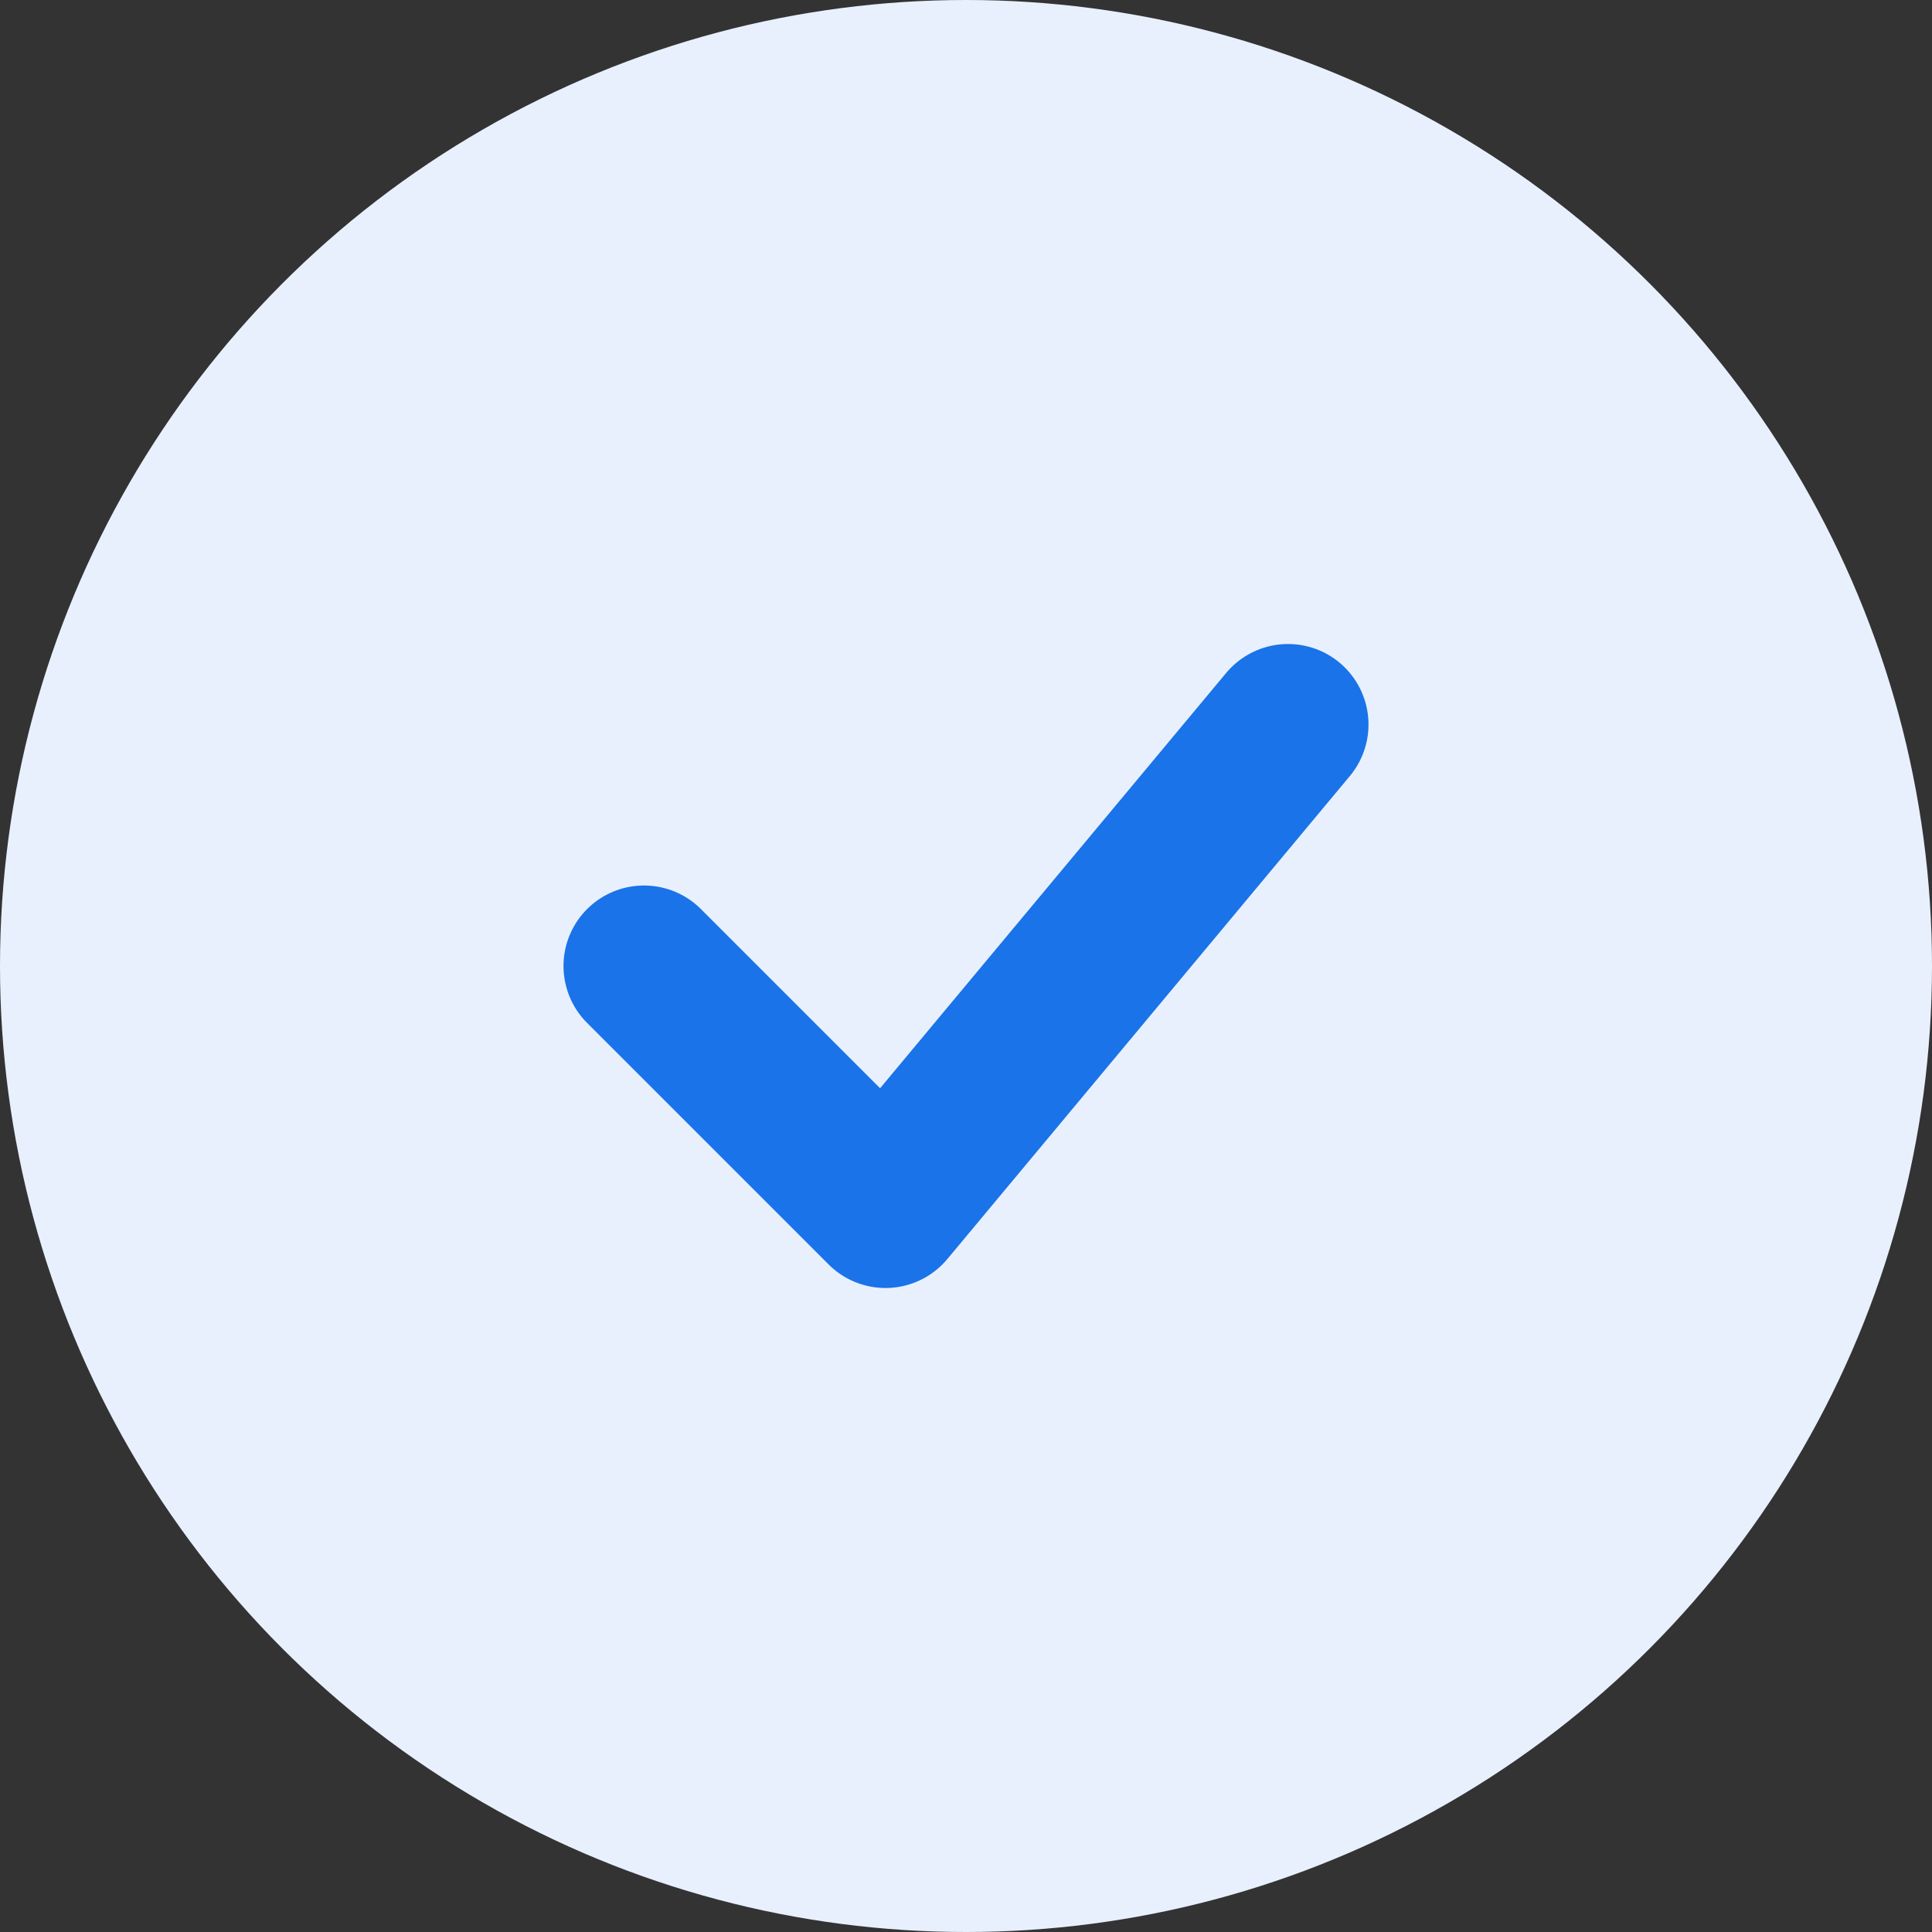 <?xml version="1.0" encoding="UTF-8"?>
<svg width="24" height="24" viewBox="0 0 24 24" fill="none" xmlns="http://www.w3.org/2000/svg">
  <rect x="0" y="0" width="24" height="24" fill="#333333" stroke="none"/>
  <circle cx="12" cy="12" r="12" fill="#E8F0FE"/>
  <path d="M8 12L11 15L16 9" stroke="#1A73E8" stroke-width="2" stroke-linecap="round" stroke-linejoin="round"/>
</svg>